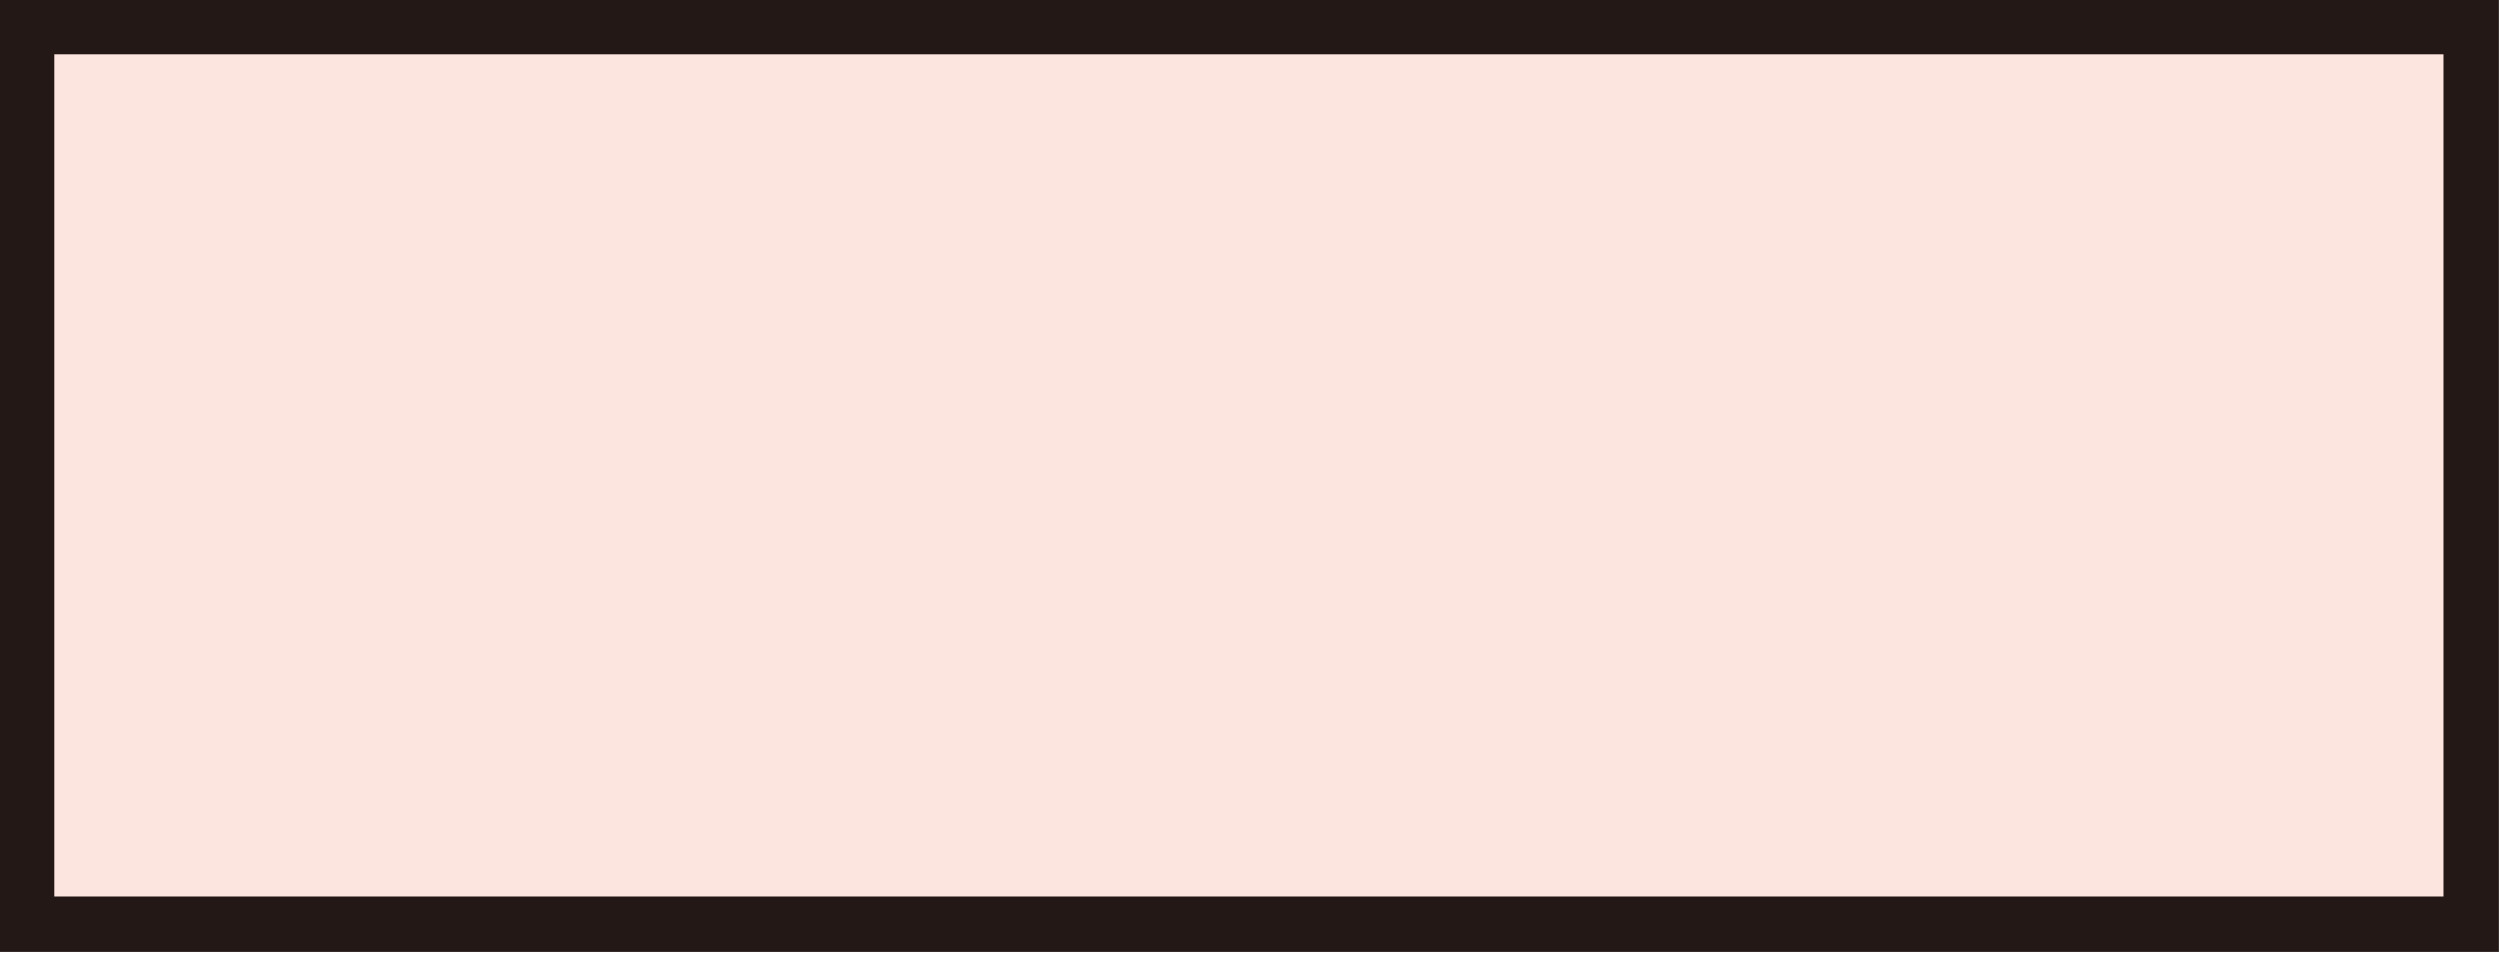 <?xml version="1.0" encoding="UTF-8"?>
<svg id="_レイヤー_2" data-name="レイヤー 2" xmlns="http://www.w3.org/2000/svg" viewBox="0 0 11.28 4.3">
  <defs>
    <style>
      .cls-1 {
        fill: #fce4df;
        stroke: #231815;
        stroke-miterlimit: 10;
        stroke-width: .25px;
      }
    </style>
  </defs>
  <g id="_文字" data-name="文字">
    <rect class="cls-1" x=".12" y=".12" width="11.03" height="4.05"/>
  </g>
</svg>
